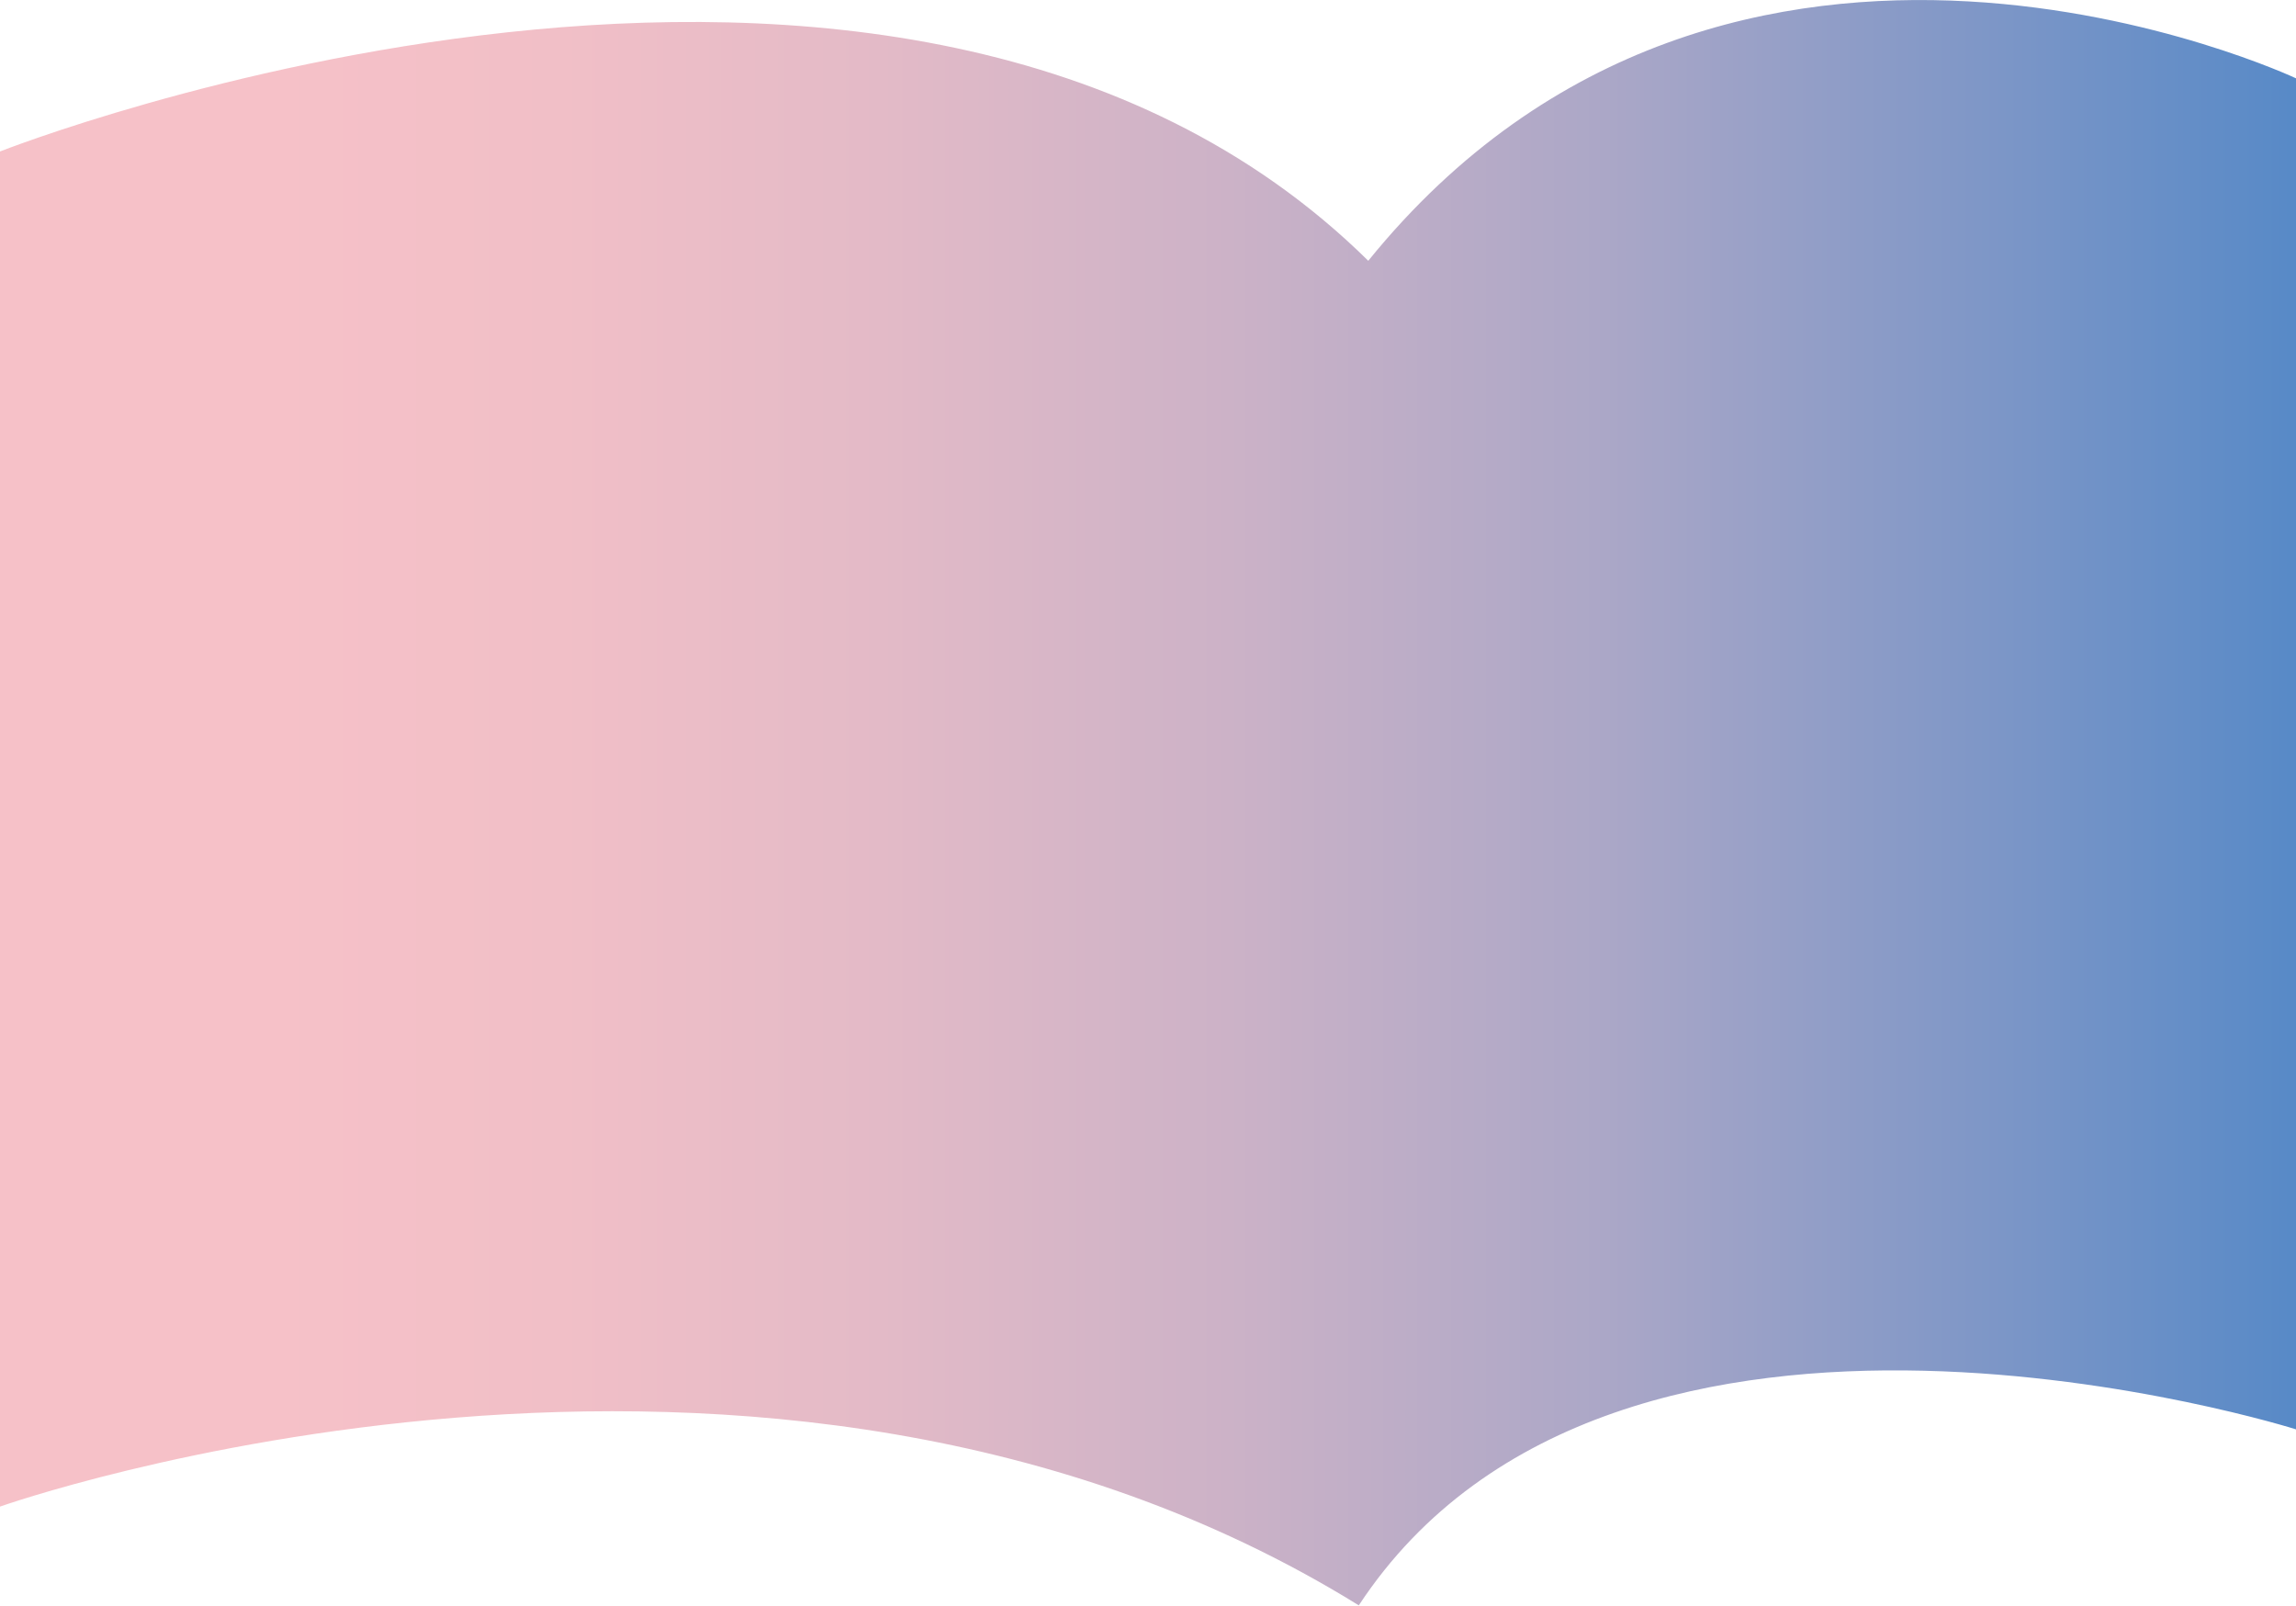 <?xml version="1.0" encoding="UTF-8"?>
<svg id="_レイヤー_2" data-name="レイヤー 2" xmlns="http://www.w3.org/2000/svg" width="106.69" height="74.62" xmlns:xlink="http://www.w3.org/1999/xlink" viewBox="0 0 106.69 74.62">
  <defs>
    <style>
      .cls-1 {
        fill: url(#_新規グラデーションスウォッチ_5);
        stroke-width: 0px;
      }
    </style>
    <linearGradient id="_新規グラデーションスウォッチ_5" data-name="新規グラデーションスウォッチ 5" x1="-26.54" y1="37.31" x2="108.33" y2="37.31" gradientUnits="userSpaceOnUse">
      <stop offset=".12" stop-color="#f6c1c8"/>
      <stop offset=".29" stop-color="#f6c1c8"/>
      <stop offset=".29" stop-color="#f6c1c8"/>
      <stop offset=".39" stop-color="#f1bfc7"/>
      <stop offset=".5" stop-color="#e3bac7"/>
      <stop offset=".62" stop-color="#ccb2c7"/>
      <stop offset=".75" stop-color="#aba7c7"/>
      <stop offset=".87" stop-color="#8298c7"/>
      <stop offset="1" stop-color="#5388c7"/>
    </linearGradient>
  </defs>
  <g id="_レイヤー_3" data-name="レイヤー 3">
    <path class="cls-1" d="m106.69,66.43s-31.59-9.99-43.55,8.18C35.44,57.47,0,70.02,0,70.02V7.04s41.74-16.47,63.58,5.08C80.47-8.72,106.69,3.64,106.69,3.64v62.8Z"/>
  </g>
</svg>